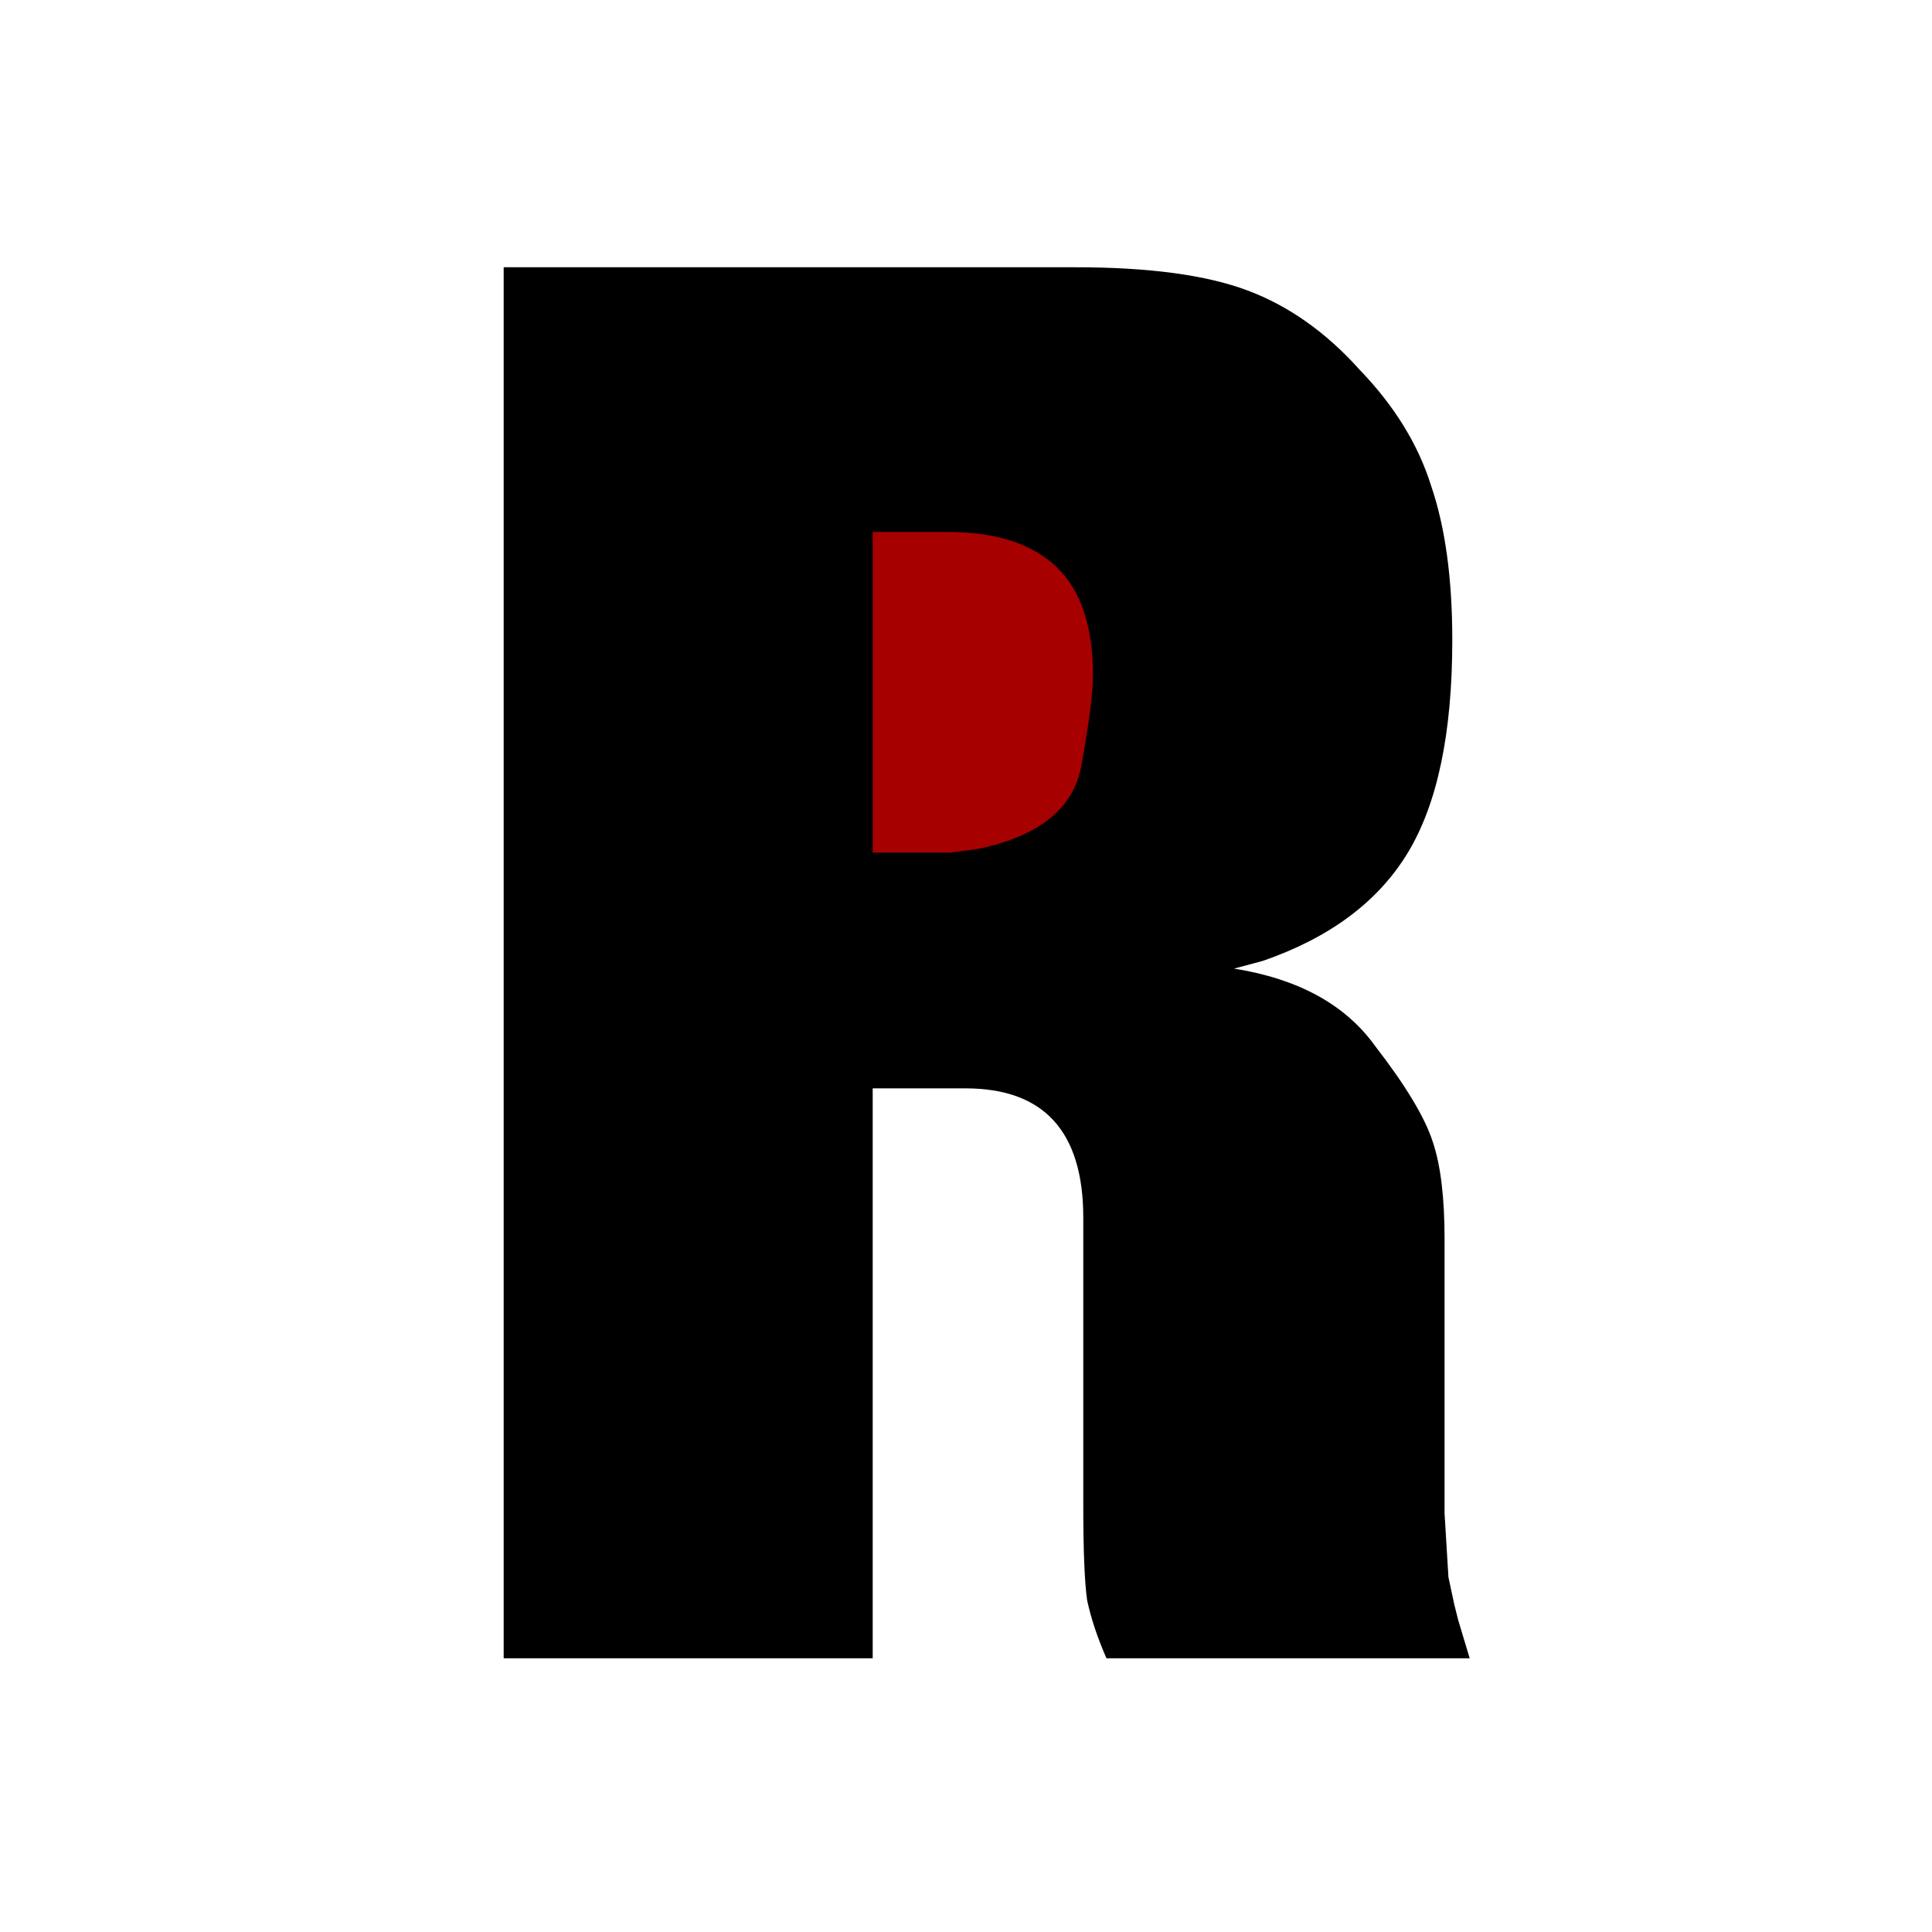 <svg width="600" height="600" viewBox="0 0 600 600" fill="none" xmlns="http://www.w3.org/2000/svg">
<rect x="255" y="153" width="90" height="147" fill="#A70000"/>
<path d="M156.422 515V83H334.022C356.822 83 374.622 85.4 387.422 90.2C400.222 95 411.822 103.2 422.222 114.8C433.022 126 440.422 138 444.422 150.8C448.822 163.6 451.022 179.6 451.022 198.8C451.022 227.6 446.422 249.6 437.222 264.8C428.022 280 413.022 291.2 392.222 298.4L383.222 300.8C403.222 304 417.822 312 427.022 324.8C436.622 337.2 442.622 347.2 445.022 354.8C447.422 362 448.622 372 448.622 384.8V470L449.822 489.8L451.622 498.2L452.822 503L456.422 515H343.622C340.822 508.6 338.822 502.6 337.622 497C336.822 491.4 336.422 481.6 336.422 467.6V456.8V378.2C336.422 351.4 324.222 338 299.822 338H271.022V515H156.422ZM271.022 264.8H295.022L304.022 263.6C322.822 259.6 333.422 251 335.822 237.8C338.222 224.6 339.422 215.2 339.422 209.6C339.422 194.4 335.622 183.2 328.022 176C320.422 168.8 309.222 165.2 294.422 165.2H271.022V264.8Z" fill="black"/>
</svg>
